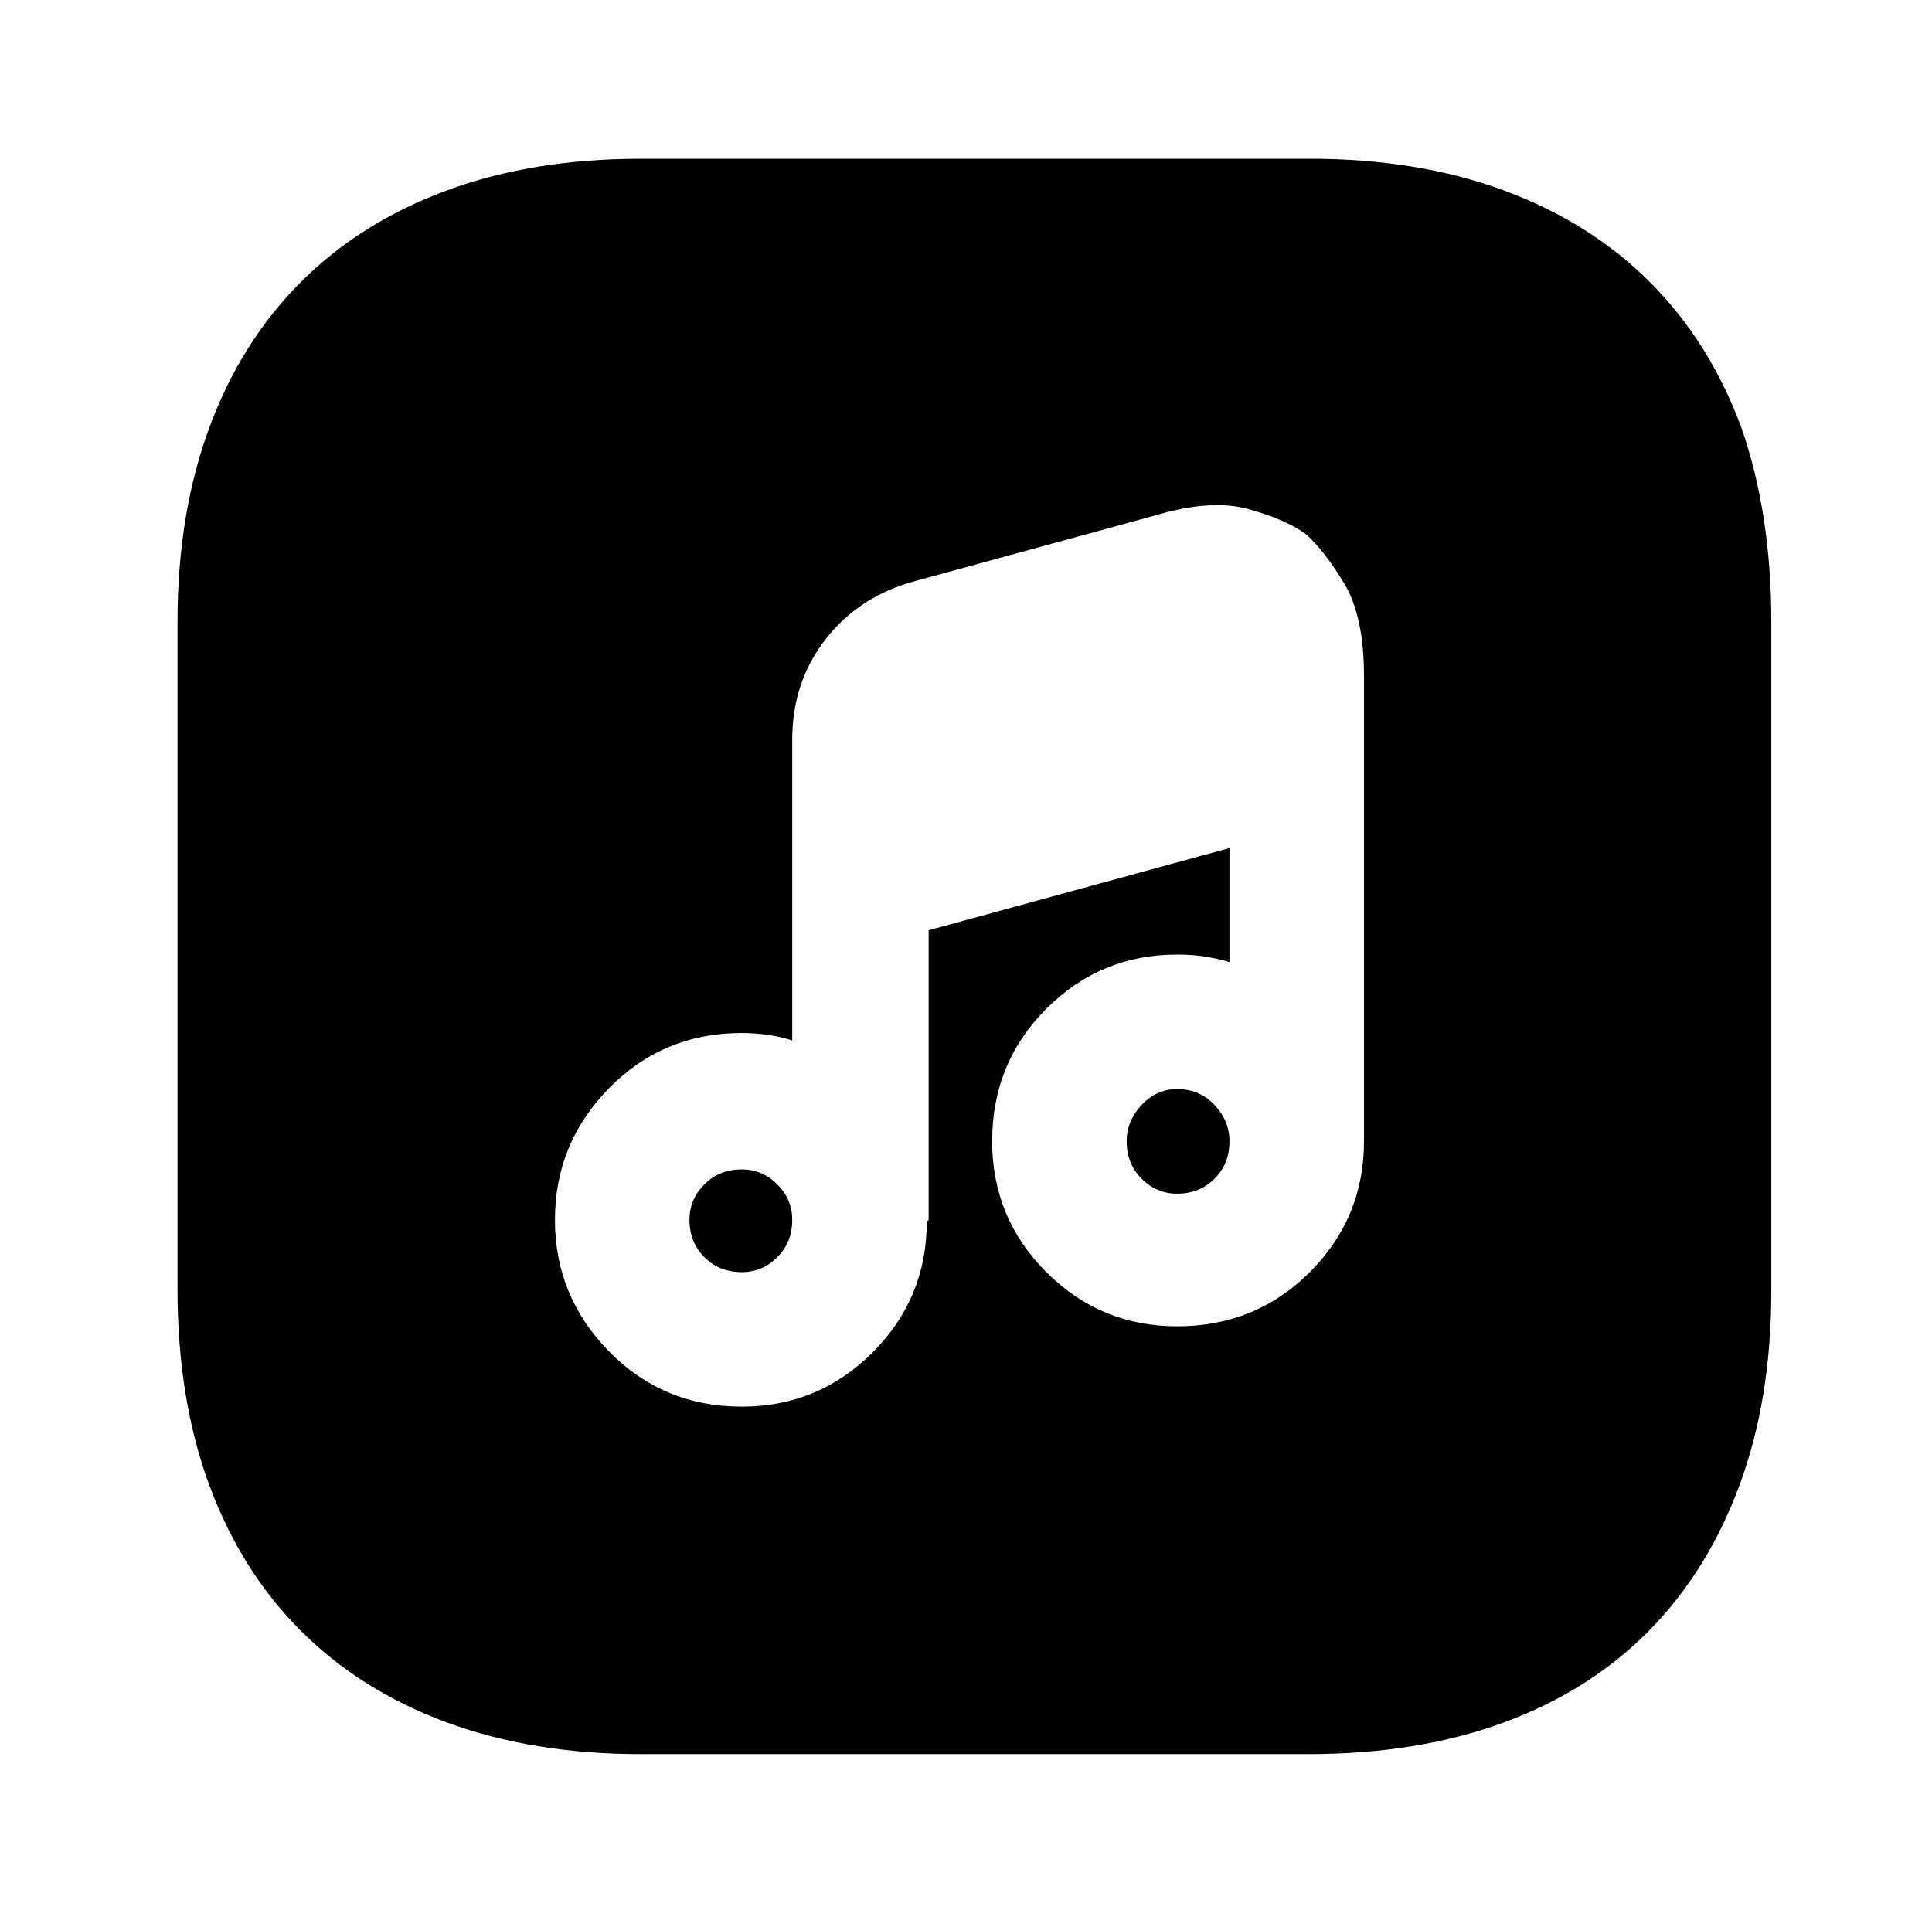 <?xml version="1.0" standalone="no"?>
<!DOCTYPE svg PUBLIC "-//W3C//DTD SVG 1.1//EN" "http://www.w3.org/Graphics/SVG/1.1/DTD/svg11.dtd" >
<svg xmlns="http://www.w3.org/2000/svg" xmlns:xlink="http://www.w3.org/1999/xlink" version="1.1" viewBox="-10 0 1034 1024">
   <path fill="currentColor"
d="M620 583q-11 0 -19 8.5t-8 19.5q0 12 8 20t19 8q12 0 20 -8t8 -20q0 -11 -8 -19.5t-20 -8.5zM387 626q-12 0 -20 8t-8 19q0 12 8 20t20 8q11 0 19 -8t8 -20q0 -11 -8 -19t-19 -8zM691 85h-358q-58 0 -104 17t-78 49t-49 78t-17 104v357q0 59 17 105t49 78t78 49t104 17
h357q59 0 105 -17t77.5 -49t48.5 -78t17 -104v-358q0 -58 -16 -104q-17 -46 -49 -78t-78 -49t-104 -17v0zM720 407v204q0 41 -29 70t-71 29q-41 0 -70 -29t-29 -70q0 -42 29 -71t70 -29q8 0 14.5 1t13.5 3v-61l-161 44v155l-0.5 0.5l-0.5 0.5q0 41 -29 70t-70 29
q-42 0 -71 -29.5t-29 -70.5t29 -70.5t71 -29.5q7 0 14 1t13 3v-161q0 -31 18 -54t48 -31l128 -35q30 -9 50 -3.5t31 13.5q10 9 20.5 26.5t10.5 49.5v45v0z" />
</svg>
